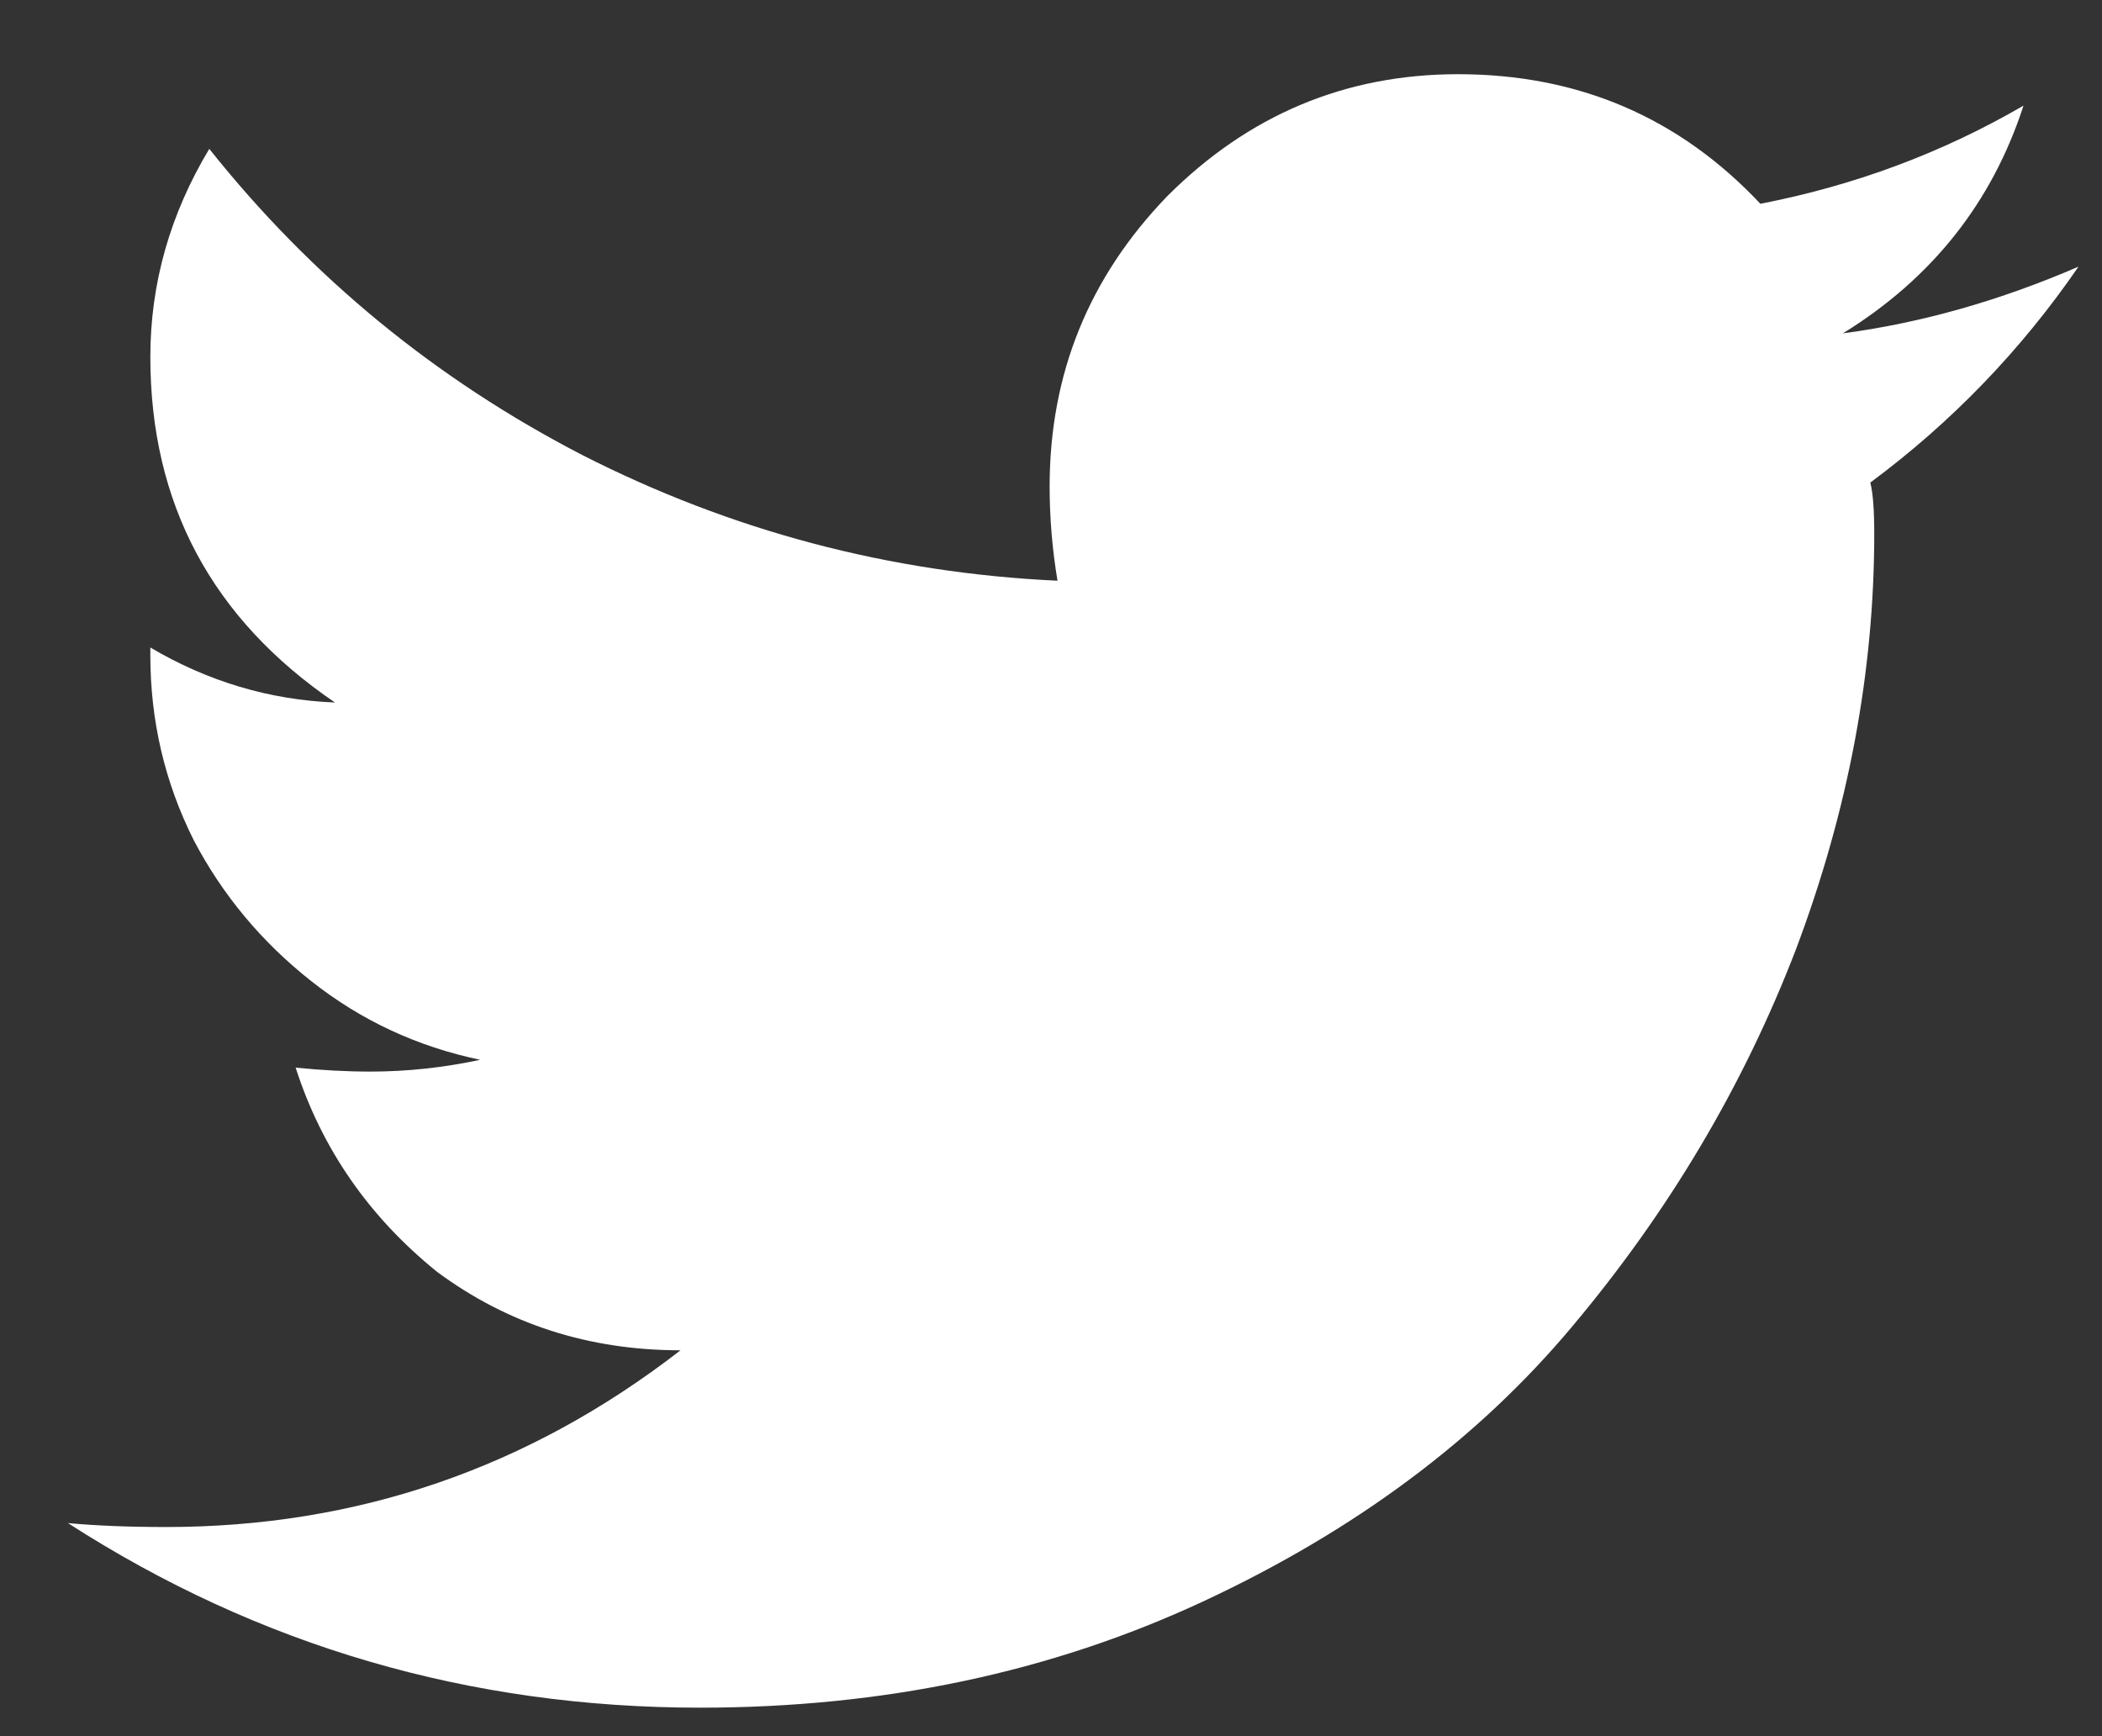 <svg width="23" height="19" viewBox="0 0 23 19" fill="none" xmlns="http://www.w3.org/2000/svg">
<rect x="0" y="0" width="23" height="19" fill="#333333" stroke="none"/>
<path d="M20.465 5.281C20.494 5.396 20.508 5.582 20.508 5.84C20.508 7.358 20.222 8.876 19.649 10.395C19.076 11.884 18.26 13.259 17.2 14.52C16.169 15.751 14.822 16.754 13.161 17.527C11.499 18.301 9.666 18.688 7.661 18.688C5.14 18.688 2.834 18.014 0.743 16.668C1.058 16.697 1.416 16.711 1.817 16.711C3.908 16.711 5.784 16.066 7.446 14.777C6.443 14.777 5.555 14.491 4.782 13.918C4.037 13.316 3.521 12.572 3.235 11.684C3.521 11.712 3.793 11.727 4.051 11.727C4.452 11.727 4.853 11.684 5.254 11.598C4.567 11.454 3.951 11.168 3.407 10.738C2.863 10.309 2.433 9.793 2.118 9.191C1.803 8.561 1.645 7.888 1.645 7.172V7.086C2.275 7.458 2.948 7.659 3.665 7.688C2.318 6.771 1.645 5.51 1.645 3.906C1.645 3.104 1.86 2.345 2.29 1.629C3.407 3.033 4.767 4.15 6.372 4.98C8.004 5.811 9.738 6.27 11.571 6.355C11.514 6.012 11.485 5.668 11.485 5.324C11.485 4.092 11.915 3.033 12.774 2.145C13.662 1.257 14.722 0.812 15.954 0.812C17.271 0.812 18.374 1.285 19.262 2.23C20.294 2.03 21.253 1.672 22.141 1.156C21.797 2.216 21.139 3.047 20.165 3.648C21.024 3.534 21.883 3.29 22.743 2.918C22.113 3.835 21.353 4.622 20.465 5.281Z" fill="#ffffff"/>
</svg>
